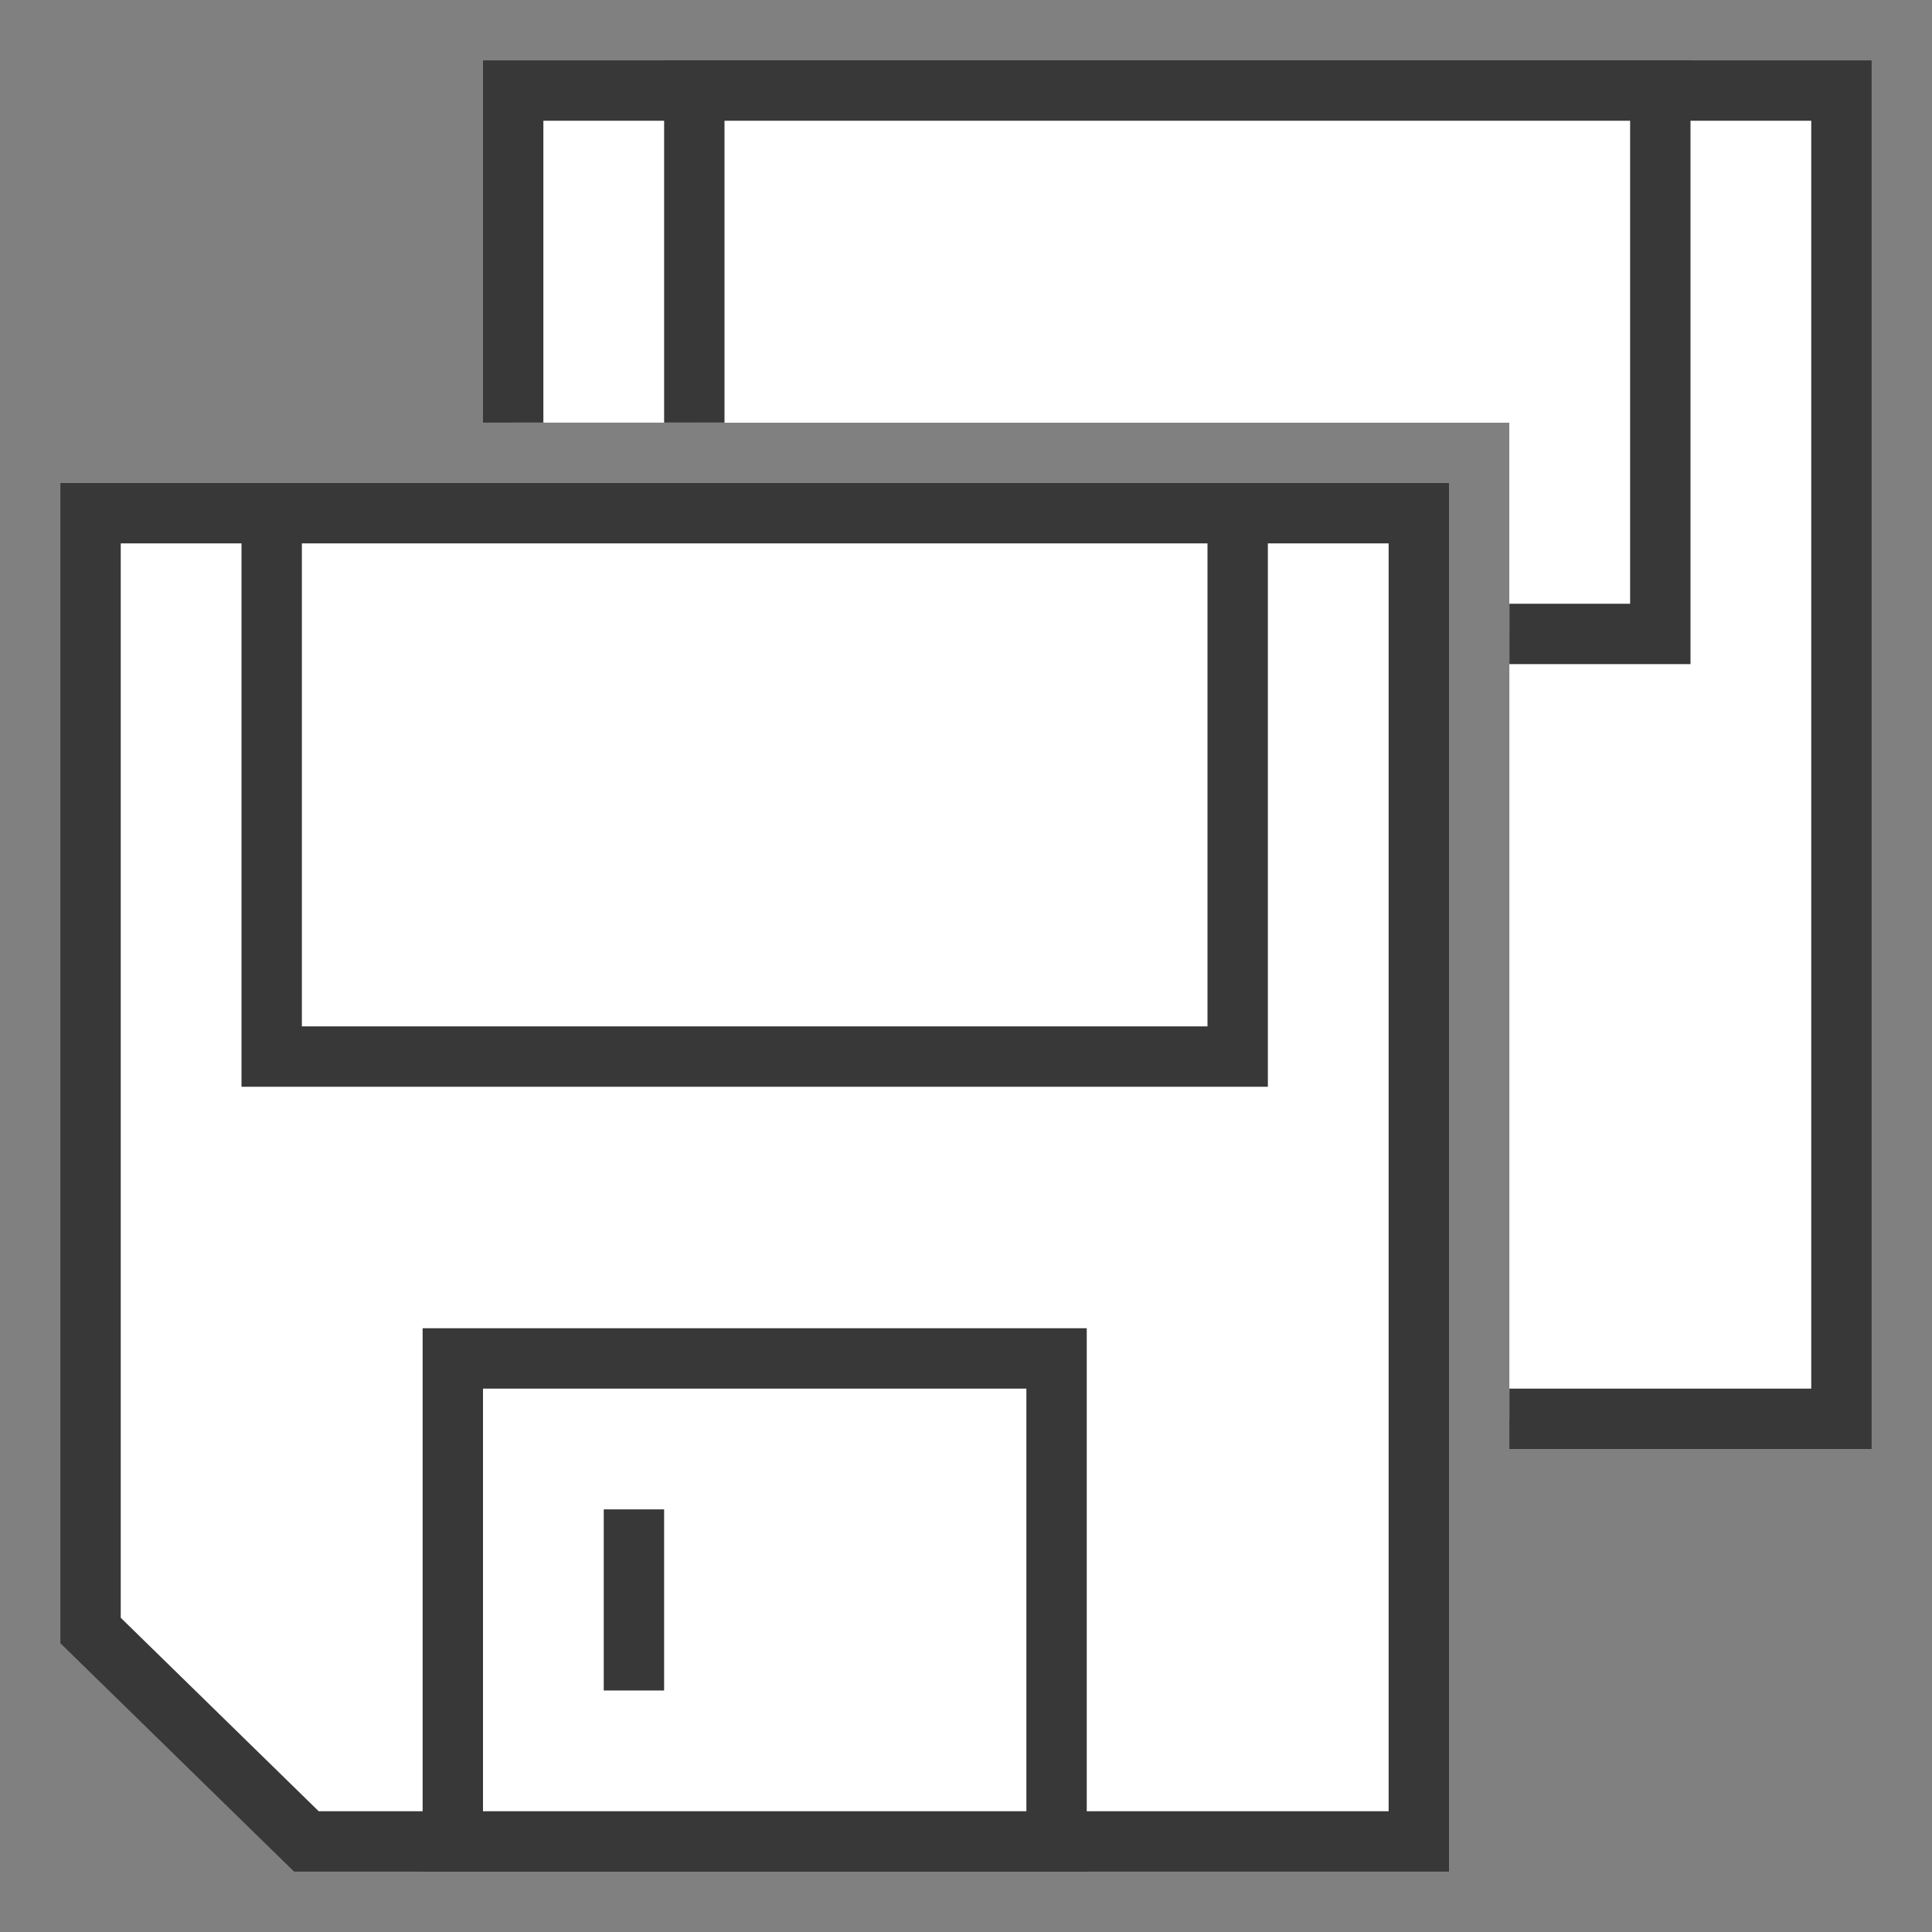 <?xml version="1.0" encoding="UTF-8"?>
<!DOCTYPE svg PUBLIC "-//W3C//DTD SVG 1.1//EN" "http://www.w3.org/Graphics/SVG/1.1/DTD/svg11.dtd">
<svg version="1.1" id="Layer_1" xmlns="http://www.w3.org/2000/svg" xmlns:xlink="http://www.w3.org/1999/xlink" x="0px" y="0px" width="32px" height="32px" viewBox="0 0 32 32" enable-background="new 0 0 32 32" xml:space="preserve">
  <rect x="0" y="0" width="32" height="32" fill="#808080" stroke="none"/>
  <g id="icon">
    <path d="M1.5,8.5h22v22H5.075L1.5,27.006V8.5z" id="b" fill="#FFFFFF" stroke="#383838" stroke-width="1" stroke-miterlimit="50"/>
    <rect x="7.5" y="22.5" width="10" height="8" id="b" fill="#FFFFFF" stroke="#383838" stroke-width="1" stroke-miterlimit="50" transform="matrix(-1 -1.22465e-16 1.22465e-16 -1 25 53)"/>
    <line x1="10.5" y1="28" x2="10.5" y2="25" id="b" fill="#FFFFFF" stroke="#383838" stroke-width="1" stroke-miterlimit="50"/>
    <rect x="4.5" y="8.5" width="16" height="9" id="b" fill="#FFFFFF" stroke="#383838" stroke-width="1" stroke-miterlimit="50" transform="matrix(-1 -1.22465e-16 1.22465e-16 -1 25 26)"/>
    <polygon points="8.5,1.5 8.5,7 25,7 25,23.5 30.5,23.5 30.5,1.5" id="b" fill="#FFFFFF" stroke-linejoin="miter"/>
    <polygon points="8,1 8,7 9,7 9,2 30,2 30,23 25,23 25,24 31,24 31,1" fill="#383838" stroke-linejoin="miter"/>
    <polygon points="11.5,1.5 11.5,7 25,7 25,10.5 27.5,10.5 27.5,1.5" id="b" fill="#FFFFFF" stroke-linejoin="miter"/>
    <polygon points="11,1 11,7 12,7 12,2 27,2 27,10 25,10 25,11 28,11 28,1" fill="#383838" stroke-linejoin="miter"/>
  </g>
</svg>
